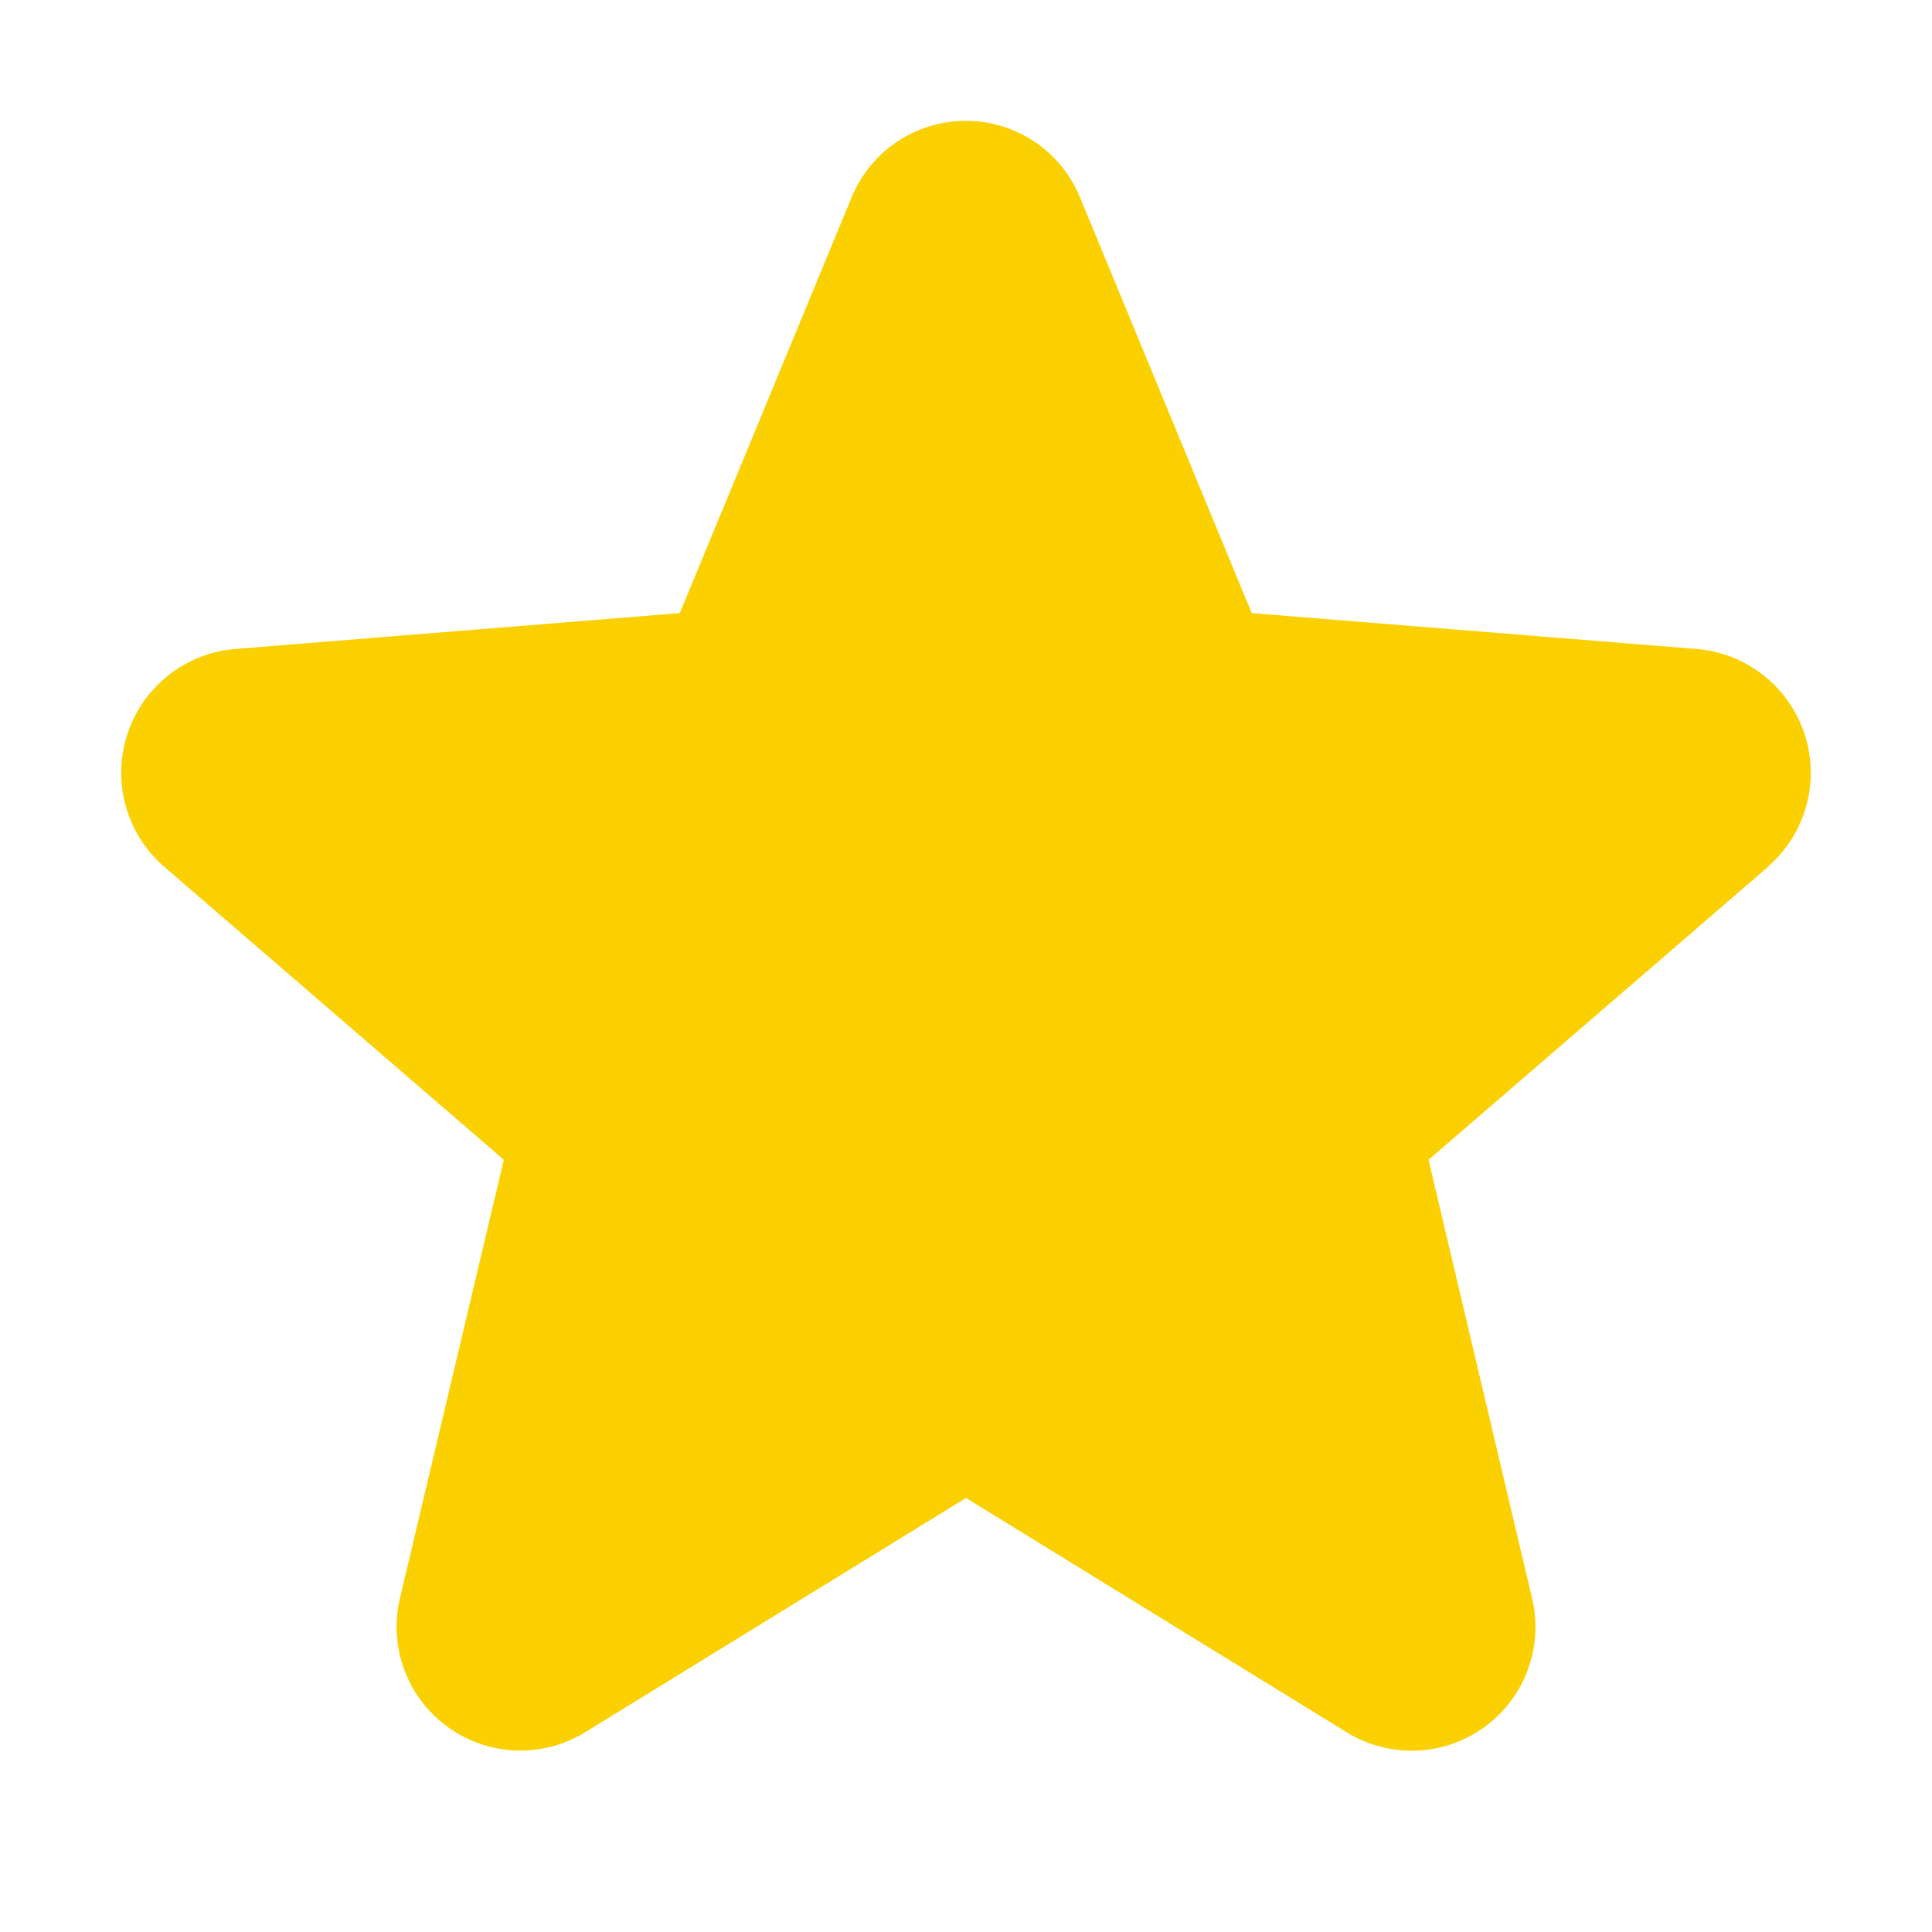 <svg viewBox="0 0 256 256" fill="#fad000" height="16" width="16" xmlns="http://www.w3.org/2000/svg"><path d="M234.29,114.85l-45,38.83L203,211.75a16.4,16.4,0,0,1-24.5,17.82L128,198.49,77.47,229.57A16.4,16.4,0,0,1,53,211.75l13.76-58.07-45-38.83A16.46,16.46,0,0,1,31.08,86l59-4.76,22.76-55.08a16.36,16.36,0,0,1,30.27,0l22.75,55.08,59,4.76a16.46,16.46,0,0,1,9.37,28.86Z"></path></svg>